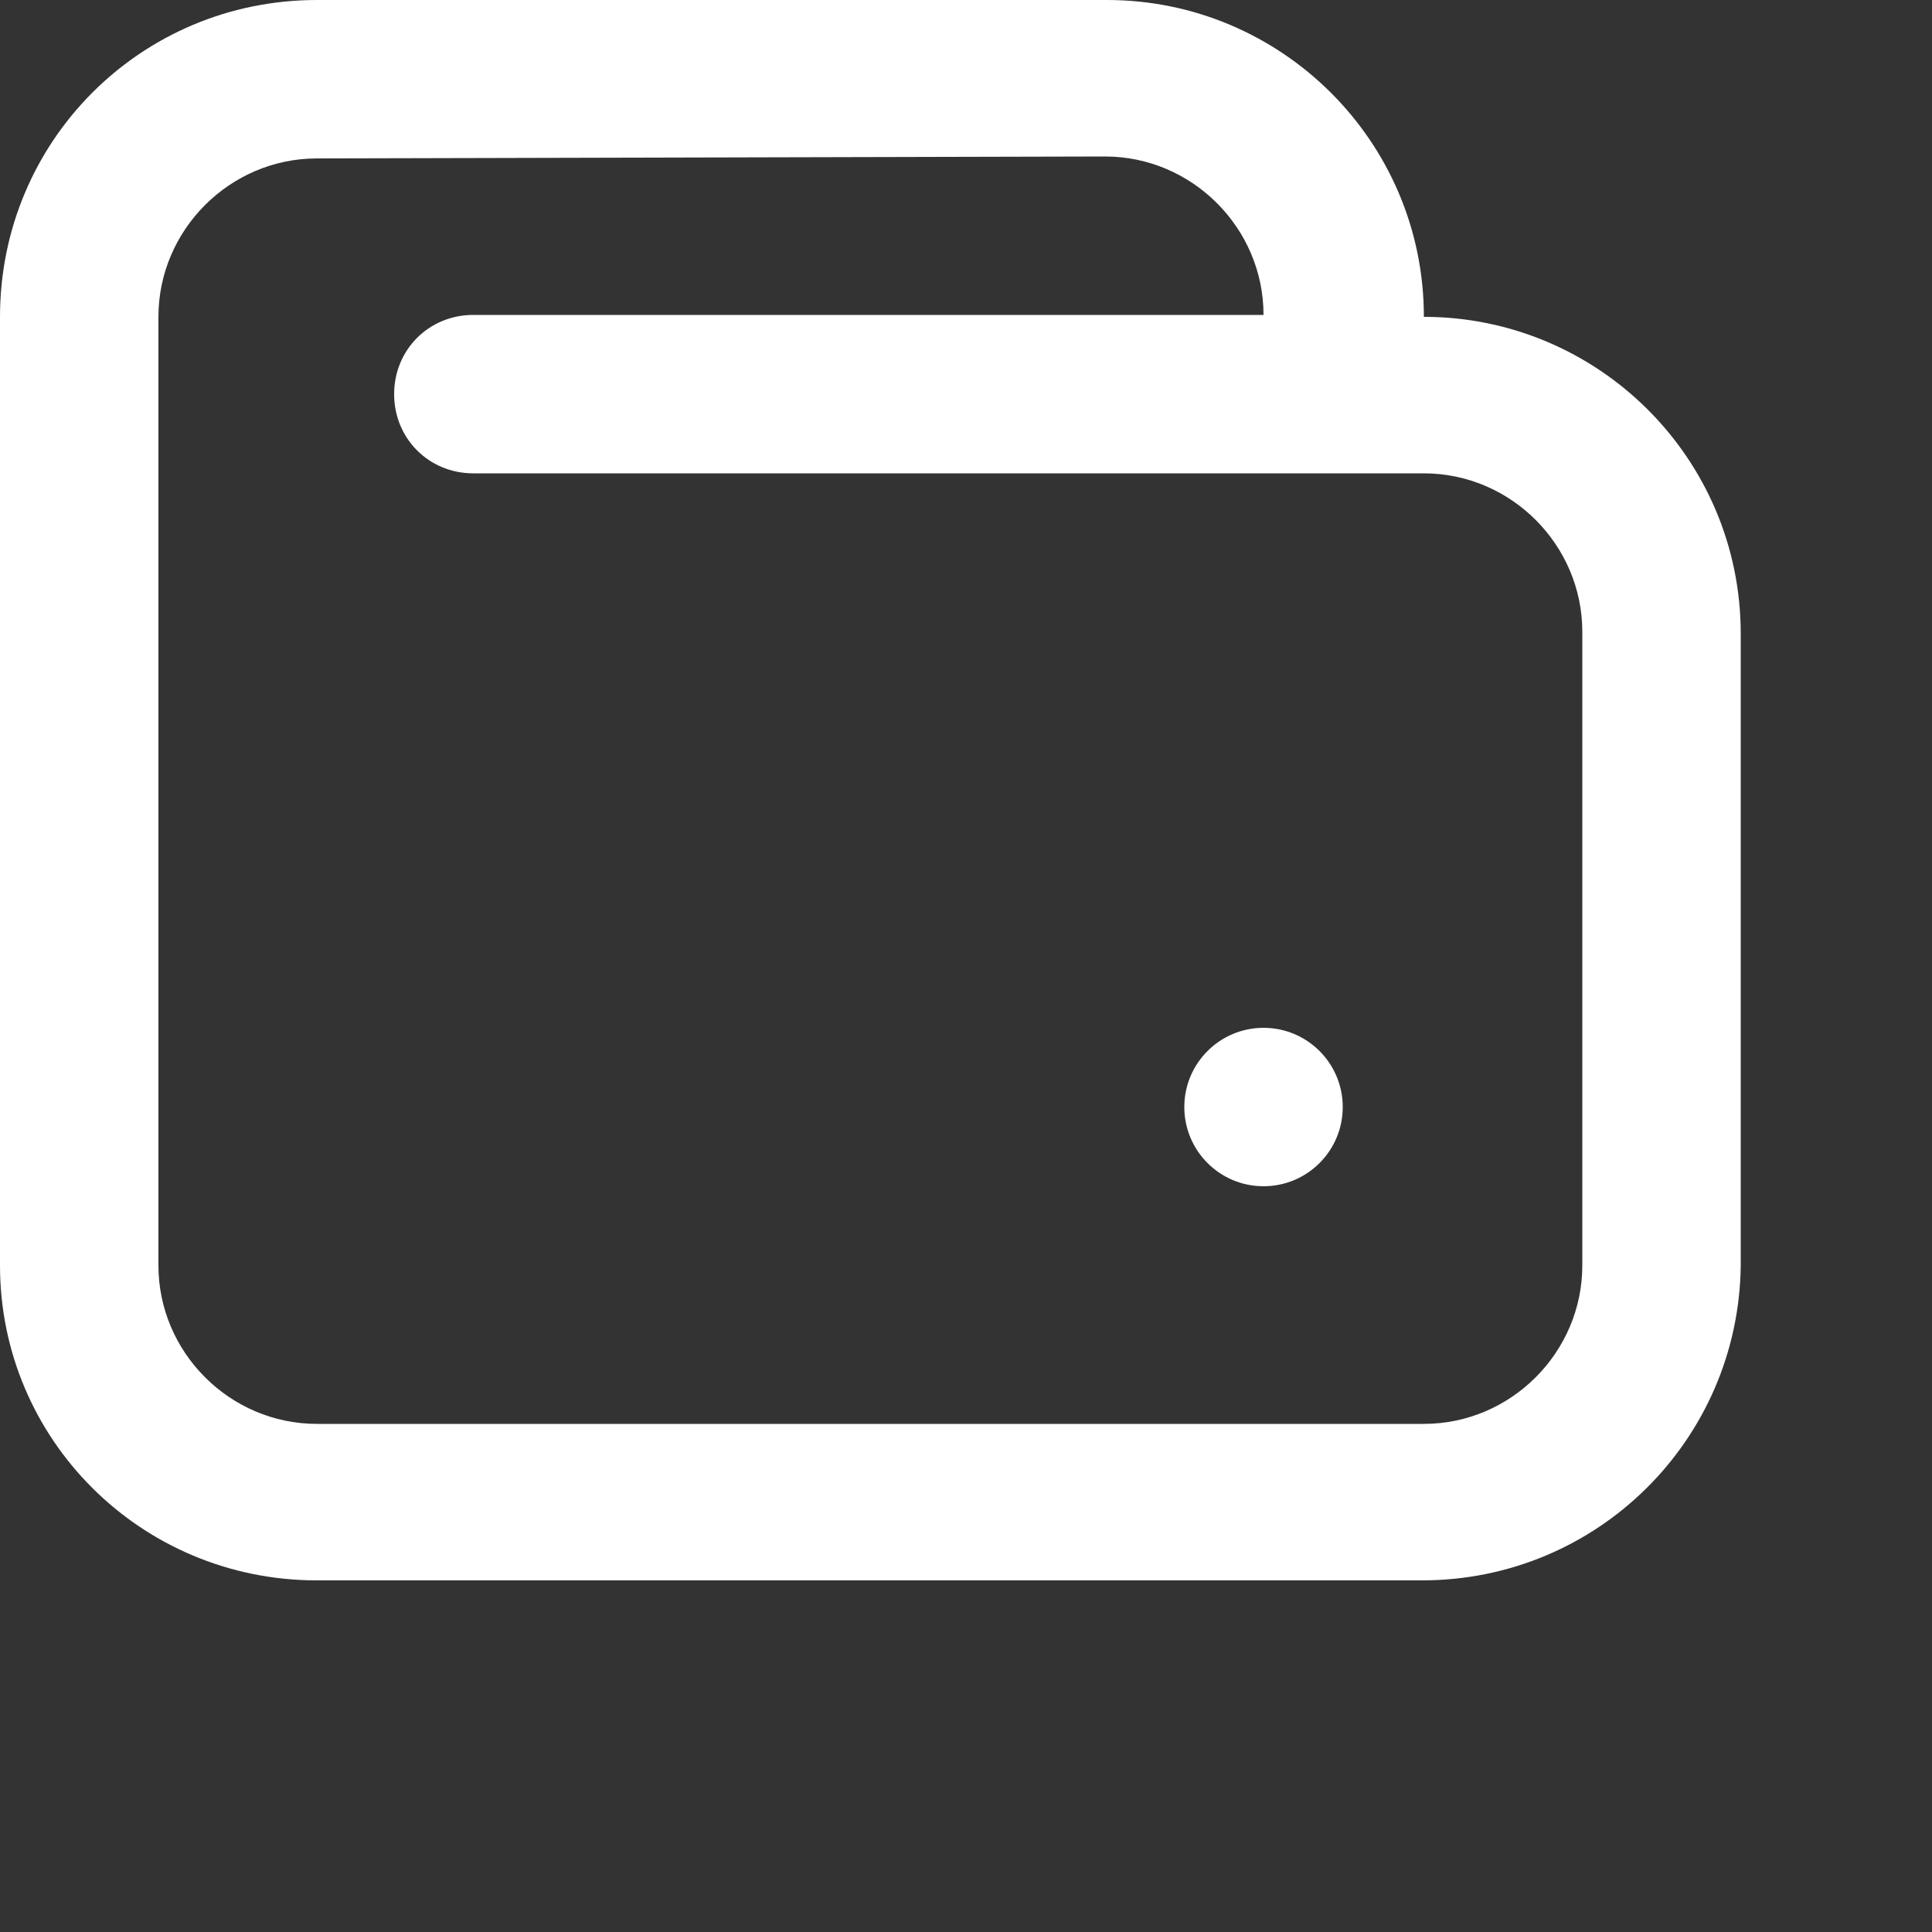 <?xml version="1.0" encoding="utf-8"?>
<!-- Generator: Adobe Illustrator 27.0.0, SVG Export Plug-In . SVG Version: 6.00 Build 0)  -->
<svg version="1.1" id="Layer_1" xmlns="http://www.w3.org/2000/svg" xmlns:xlink="http://www.w3.org/1999/xlink" x="0px" y="0px"
	 viewBox="0 0 100 100" style="enable-background:new 0 0 100 100;" xml:space="preserve">
<rect x="0" y="0" width="100" height="100" fill="#333333" stroke="none"/>
<style type="text/css">
	.st0{fill:#FFFFFF;}
</style>
<circle class="st0" cx="65.4" cy="57.3" r="4.1"/>
<path class="st0" d="M73.6,81.8H16.4C7.3,81.8,0,74.5,0,65.5V16.4C0,7.3,7.3,0,16.4,0h40.9c9,0,16.4,7.3,16.4,16.4
	c9,0,16.4,7.3,16.4,16.4v32.7C90,74.5,82.7,81.8,73.6,81.8L73.6,81.8z M16.4,8.2c-4.5,0-8.2,3.7-8.2,8.2v49.1c0,4.5,3.7,8.2,8.2,8.2
	h57.3c4.5,0,8.2-3.7,8.2-8.2V32.7c0-4.5-3.7-8.2-8.2-8.2H24.5c-2.3,0-4.1-1.8-4.1-4.1s1.8-4.1,4.1-4.1h40.9c0-4.5-3.7-8.2-8.2-8.2
	L16.4,8.2L16.4,8.2z"/>
</svg>
